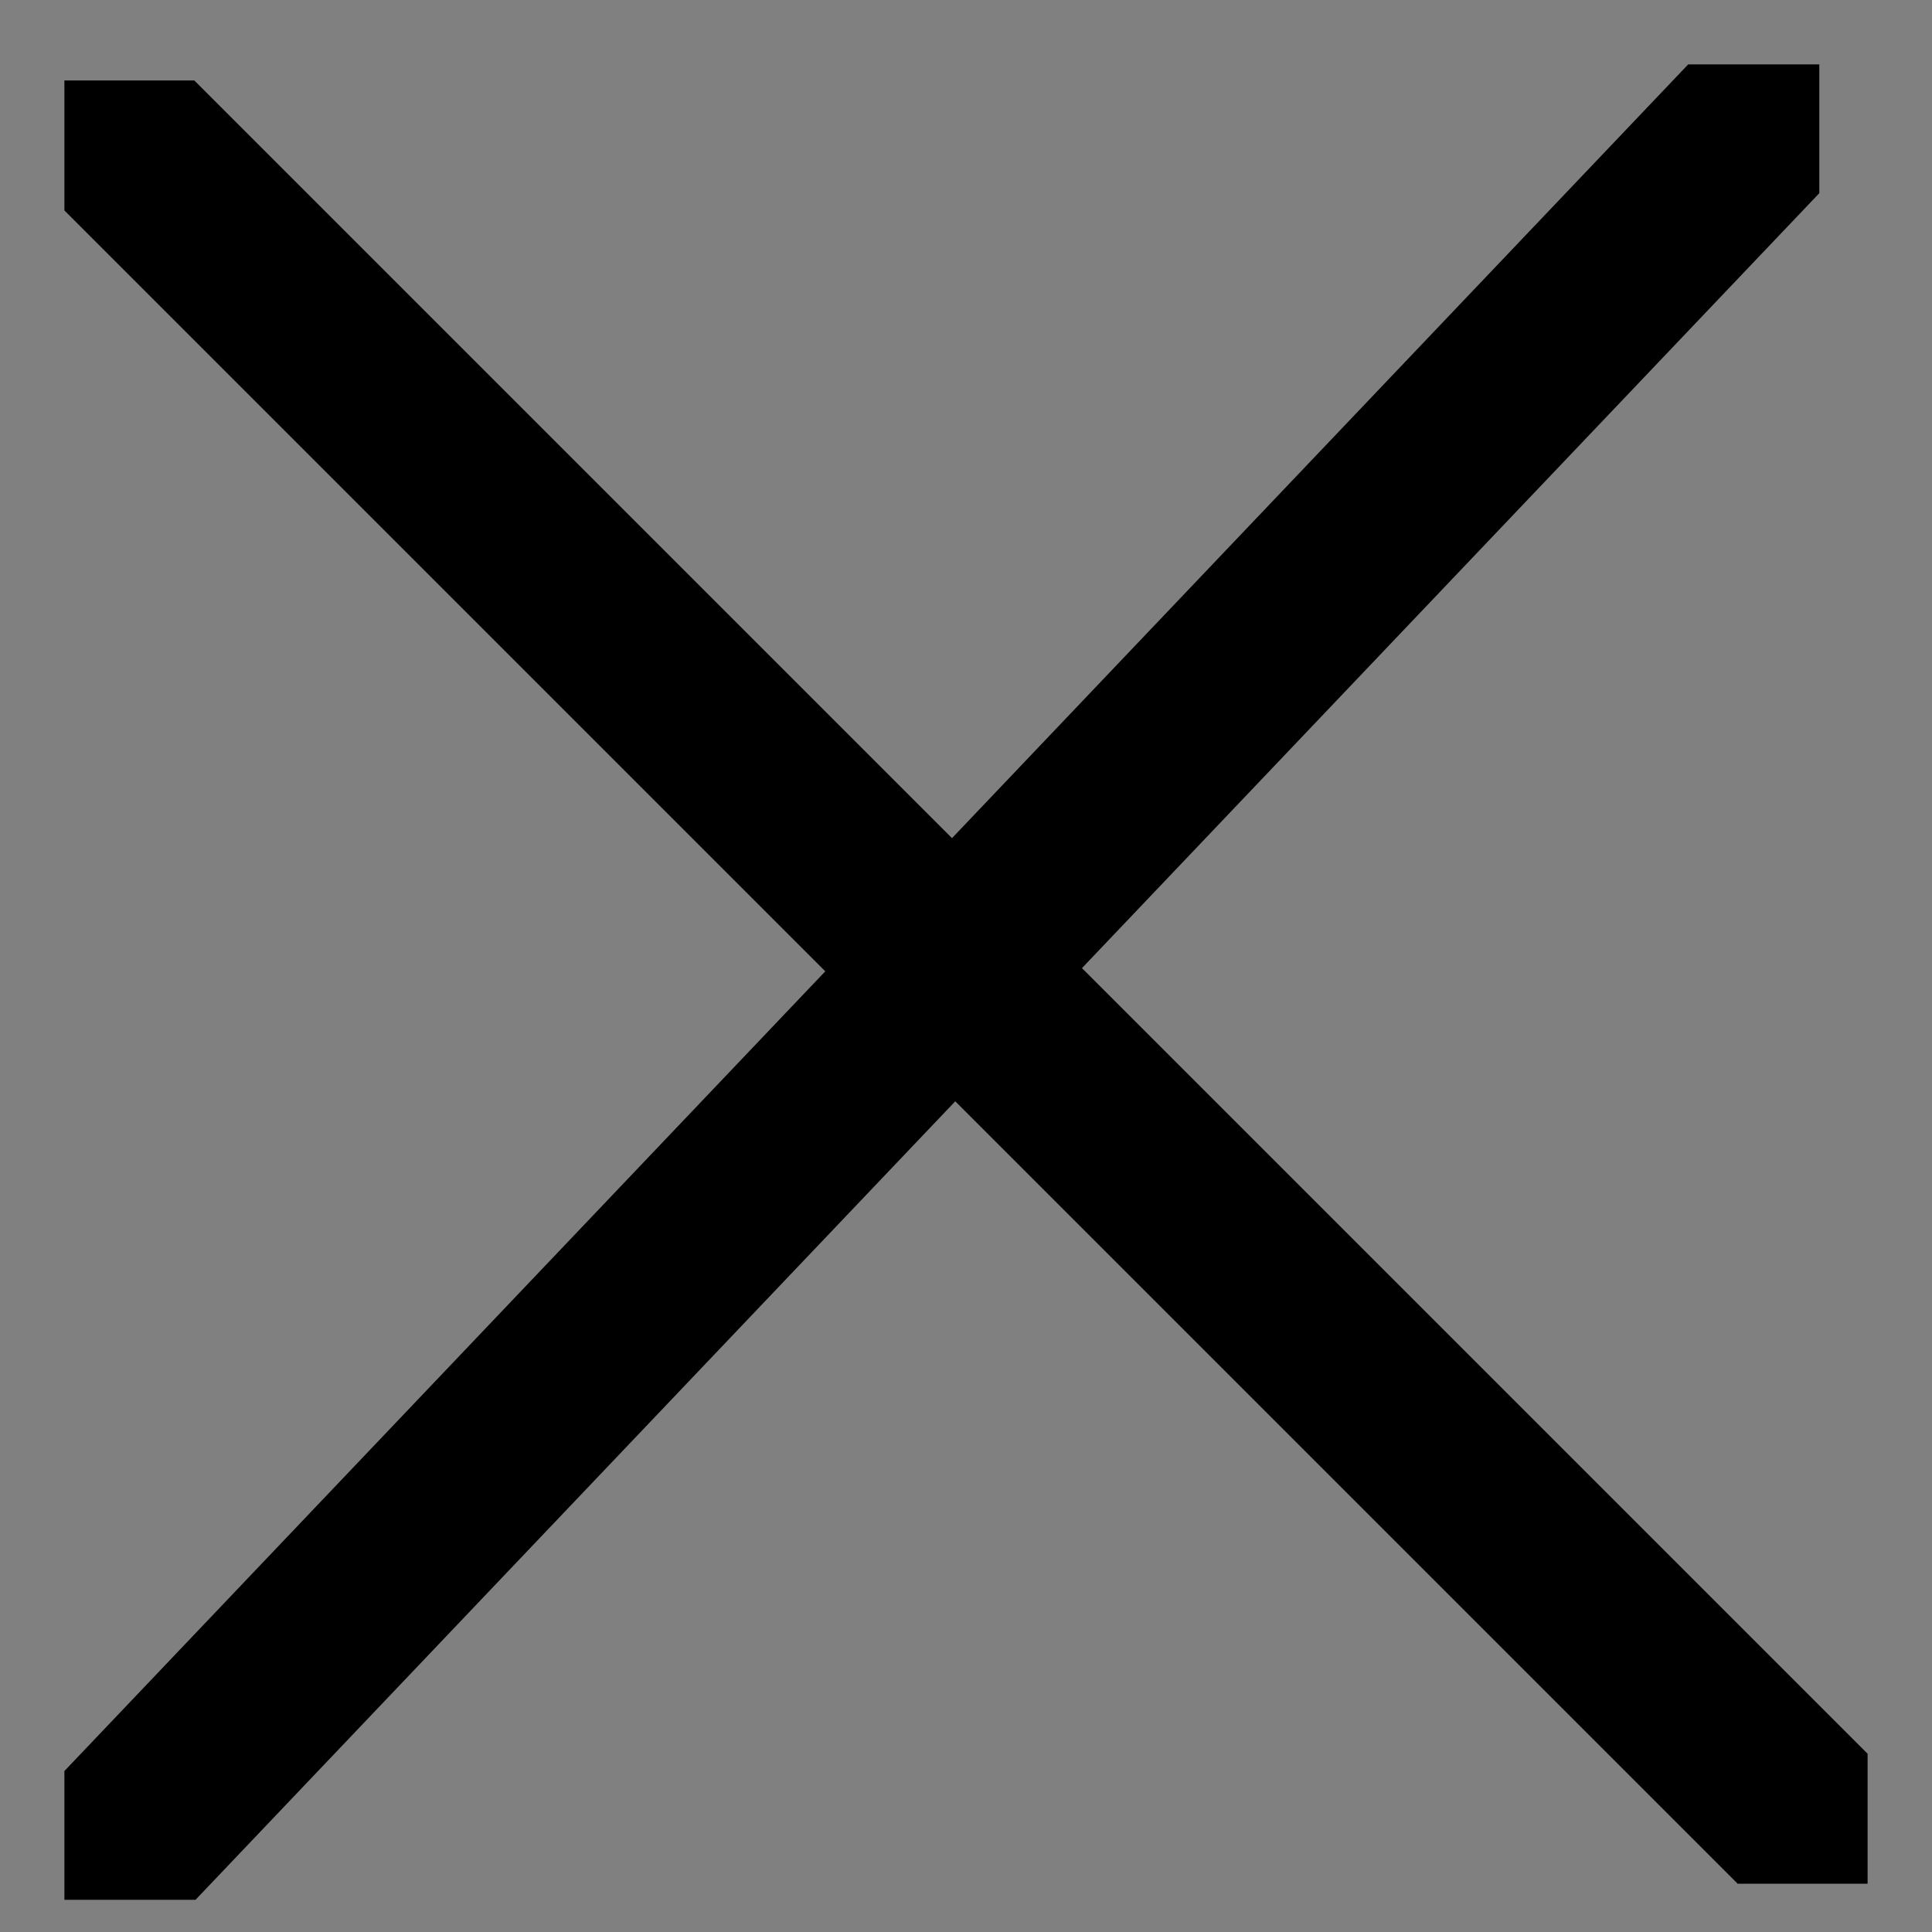 <?xml version="1.0" encoding="utf-8"?>
<!-- Generator: Adobe Illustrator 18.1.1, SVG Export Plug-In . SVG Version: 6.00 Build 0)  -->
<svg version="1.1" id="Layer_1" xmlns="http://www.w3.org/2000/svg" xmlns:xlink="http://www.w3.org/1999/xlink" x="0px" y="0px"
	 viewBox="0 0 12 12" enable-background="new 0 0 12 12" xml:space="preserve">
<rect x="0" y="0" width="12" height="12" fill="#808080" stroke="none"/>
<path fill="#FFFFFF" stroke="#000000" stroke-miterlimit="10" d="M11.1,11.2L11.1,11.2c0,0,0-0.1,0-0.1L1,1c0,0-0.1,0-0.1,0l0,0
	c0,0,0,0.1,0,0.1L11,11.2C11,11.2,11.1,11.2,11.1,11.2z"/>
<path fill="#FFFFFF" stroke="#000000" stroke-miterlimit="10" d="M0.9,11.3L0.9,11.3c0,0,0.1,0,0.1,0L10.8,1c0,0,0-0.1,0-0.1v0
	c0,0-0.1,0-0.1,0L0.9,11.2C0.9,11.3,0.9,11.3,0.9,11.3z"/>
</svg>
